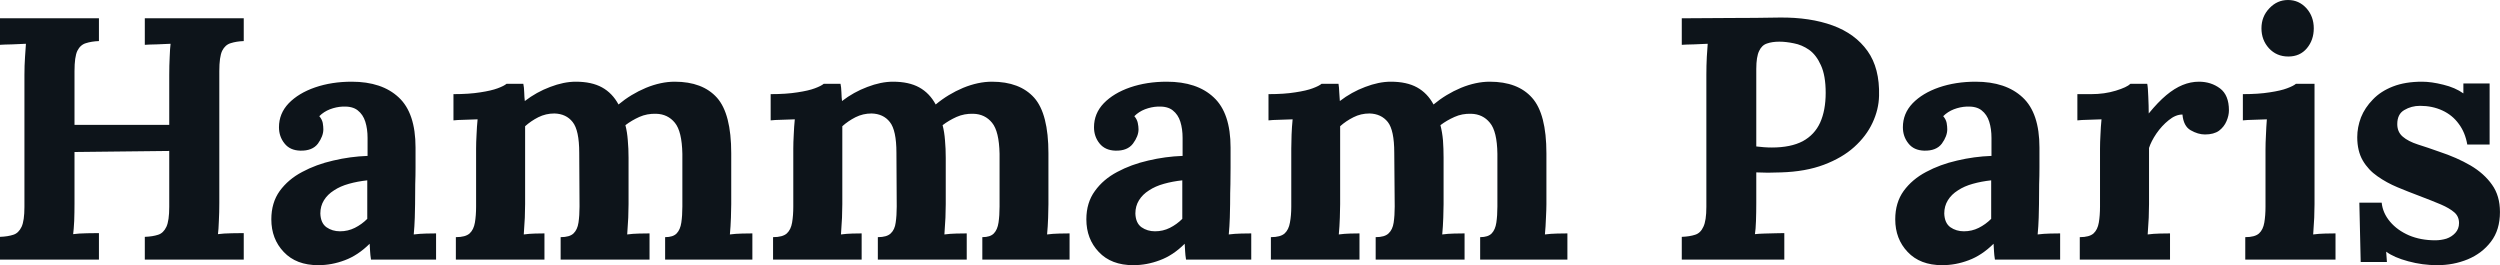 <svg fill="#0d141a" viewBox="0 0 166.773 17.687" height="100%" width="100%" xmlns="http://www.w3.org/2000/svg"><path preserveAspectRatio="none" d="M6.60 17.32L0 17.32L0 15.80Q0.53 15.78 0.89 15.66Q1.24 15.55 1.44 15.13Q1.63 14.72 1.63 13.80L1.63 13.80L1.63 4.99Q1.63 4.37 1.67 3.79Q1.70 3.22 1.73 2.92L1.73 2.92Q1.36 2.94 0.81 2.96Q0.25 2.97 0 2.99L0 2.99L0 1.22L6.60 1.22L6.60 2.74Q6.10 2.76 5.73 2.88Q5.36 2.99 5.16 3.39Q4.97 3.79 4.97 4.74L4.97 4.74L4.97 8.33L11.29 8.33L11.29 4.99Q11.29 4.37 11.32 3.79Q11.34 3.22 11.38 2.92L11.38 2.92Q11.02 2.94 10.46 2.96Q9.91 2.97 9.66 2.99L9.66 2.99L9.66 1.22L16.26 1.22L16.26 2.74Q15.76 2.76 15.39 2.88Q15.02 2.99 14.82 3.39Q14.63 3.79 14.63 4.74L14.63 4.74L14.63 13.55Q14.63 14.17 14.60 14.74Q14.58 15.32 14.54 15.62L14.54 15.62Q14.90 15.57 15.47 15.56Q16.03 15.55 16.26 15.55L16.26 15.55L16.26 17.32L9.66 17.32L9.66 15.80Q10.19 15.78 10.55 15.66Q10.90 15.55 11.10 15.13Q11.29 14.72 11.29 13.80L11.29 13.80L11.29 10.07L4.97 10.14L4.97 13.55Q4.97 14.17 4.95 14.74Q4.92 15.32 4.88 15.62L4.88 15.62Q5.24 15.57 5.81 15.56Q6.37 15.55 6.60 15.55L6.60 15.55L6.60 17.32ZM29.09 17.32L24.75 17.32Q24.70 17.00 24.69 16.78Q24.68 16.56 24.66 16.26L24.66 16.26Q23.87 17.04 23 17.36Q22.13 17.69 21.23 17.69L21.23 17.69Q19.76 17.69 18.93 16.81Q18.10 15.94 18.10 14.63L18.10 14.63Q18.10 13.52 18.66 12.74Q19.23 11.96 20.16 11.47Q21.09 10.97 22.23 10.71Q23.37 10.44 24.52 10.40L24.52 10.40L24.52 9.20Q24.52 8.60 24.37 8.12Q24.22 7.64 23.86 7.36Q23.51 7.08 22.86 7.11L22.86 7.11Q22.43 7.13 22.01 7.29Q21.60 7.45 21.30 7.75L21.30 7.75Q21.48 7.96 21.53 8.20Q21.57 8.44 21.57 8.63L21.57 8.63Q21.57 9.08 21.21 9.58Q20.84 10.07 20.03 10.05L20.03 10.05Q19.34 10.03 18.98 9.57Q18.61 9.11 18.61 8.49L18.61 8.49Q18.61 7.57 19.26 6.89Q19.92 6.21 21.02 5.83Q22.13 5.45 23.46 5.45L23.46 5.45Q25.48 5.45 26.60 6.50Q27.72 7.54 27.72 9.84L27.72 9.84Q27.72 10.63 27.72 11.18Q27.72 11.73 27.70 12.28Q27.69 12.83 27.69 13.62L27.69 13.62Q27.69 13.94 27.67 14.52Q27.65 15.11 27.60 15.64L27.60 15.64Q27.99 15.59 28.43 15.58Q28.87 15.57 29.09 15.57L29.09 15.57L29.09 17.32ZM24.50 12.03L24.50 12.03Q23.85 12.10 23.28 12.26Q22.70 12.42 22.28 12.70Q21.85 12.97 21.61 13.36Q21.37 13.75 21.37 14.24L21.37 14.24Q21.39 14.88 21.78 15.16Q22.17 15.43 22.68 15.43L22.68 15.43Q23.21 15.43 23.67 15.20Q24.13 14.97 24.50 14.60L24.50 14.60Q24.50 14.38 24.50 14.16Q24.50 13.94 24.50 13.71L24.50 13.71Q24.50 13.29 24.50 12.87Q24.50 12.44 24.50 12.03ZM36.32 17.32L30.41 17.32L30.41 15.82Q31.05 15.82 31.33 15.57Q31.60 15.32 31.68 14.85Q31.76 14.38 31.76 13.78L31.76 13.78L31.76 9.91Q31.76 9.50 31.79 8.98Q31.81 8.46 31.86 7.96L31.86 7.96Q31.49 7.98 30.99 7.99Q30.50 8.00 30.25 8.03L30.25 8.03L30.25 6.28Q31.30 6.28 32.04 6.16Q32.77 6.05 33.20 5.89Q33.63 5.73 33.79 5.59L33.79 5.59L34.91 5.59Q34.96 5.82 34.97 6.16Q34.98 6.51 35.01 6.74L35.01 6.74Q35.79 6.14 36.70 5.80Q37.61 5.45 38.41 5.45L38.41 5.45Q39.47 5.45 40.16 5.83Q40.85 6.21 41.26 6.97L41.26 6.97Q42.09 6.28 43.09 5.86Q44.09 5.45 45.01 5.45L45.01 5.45Q46.87 5.45 47.83 6.52Q48.78 7.59 48.78 10.23L48.78 10.23L48.78 13.62Q48.78 13.94 48.76 14.52Q48.74 15.11 48.69 15.64L48.69 15.64Q49.06 15.59 49.51 15.58Q49.96 15.57 50.19 15.57L50.19 15.57L50.19 17.32L44.37 17.32L44.37 15.82Q44.90 15.82 45.14 15.57Q45.38 15.32 45.45 14.85Q45.52 14.38 45.52 13.78L45.52 13.78L45.52 10.26Q45.49 8.76 45.02 8.19Q44.55 7.61 43.77 7.59L43.77 7.59Q43.17 7.57 42.65 7.80Q42.14 8.03 41.72 8.35L41.72 8.35Q41.84 8.81 41.88 9.36Q41.93 9.91 41.93 10.53L41.93 10.53Q41.93 11.32 41.93 12.07Q41.93 12.83 41.93 13.62L41.93 13.62Q41.93 13.94 41.91 14.52Q41.88 15.11 41.84 15.64L41.84 15.64Q42.20 15.59 42.64 15.58Q43.08 15.57 43.33 15.57L43.33 15.57L43.33 17.32L37.40 17.32L37.40 15.82Q38.00 15.82 38.26 15.57Q38.52 15.32 38.59 14.85Q38.66 14.38 38.66 13.78L38.66 13.78L38.64 10.19Q38.64 8.69 38.20 8.14Q37.77 7.59 36.98 7.57L36.98 7.57Q36.41 7.57 35.91 7.82Q35.42 8.07 35.03 8.42L35.03 8.42Q35.03 8.72 35.03 8.99Q35.03 9.27 35.03 9.57L35.03 9.57L35.03 13.62Q35.03 13.94 35.01 14.52Q34.98 15.11 34.94 15.64L34.94 15.64Q35.30 15.59 35.70 15.58Q36.09 15.57 36.32 15.57L36.32 15.57L36.32 17.32ZM57.48 17.32L51.57 17.32L51.57 15.82Q52.21 15.82 52.49 15.57Q52.76 15.32 52.84 14.85Q52.92 14.38 52.92 13.78L52.92 13.78L52.92 9.91Q52.92 9.50 52.95 8.98Q52.97 8.46 53.02 7.96L53.02 7.96Q52.65 7.98 52.15 7.99Q51.66 8.00 51.41 8.03L51.41 8.03L51.41 6.28Q52.46 6.28 53.20 6.16Q53.94 6.05 54.36 5.89Q54.79 5.73 54.95 5.59L54.95 5.59L56.07 5.59Q56.12 5.82 56.13 6.16Q56.14 6.51 56.17 6.74L56.17 6.74Q56.95 6.14 57.86 5.80Q58.77 5.45 59.57 5.45L59.57 5.45Q60.63 5.45 61.32 5.83Q62.01 6.21 62.42 6.97L62.42 6.97Q63.25 6.28 64.25 5.86Q65.25 5.45 66.17 5.45L66.17 5.45Q68.03 5.45 68.99 6.52Q69.94 7.59 69.94 10.23L69.94 10.23L69.94 13.62Q69.94 13.94 69.92 14.52Q69.90 15.11 69.85 15.64L69.85 15.64Q70.22 15.59 70.67 15.58Q71.12 15.57 71.35 15.57L71.35 15.57L71.35 17.32L65.53 17.32L65.53 15.82Q66.06 15.82 66.30 15.57Q66.54 15.32 66.61 14.85Q66.68 14.38 66.68 13.78L66.68 13.78L66.68 10.26Q66.65 8.76 66.18 8.19Q65.71 7.61 64.93 7.59L64.93 7.59Q64.33 7.57 63.81 7.80Q63.30 8.03 62.88 8.35L62.88 8.35Q63.00 8.81 63.04 9.36Q63.09 9.91 63.09 10.53L63.09 10.53Q63.09 11.32 63.09 12.07Q63.09 12.83 63.09 13.62L63.09 13.62Q63.09 13.94 63.07 14.52Q63.04 15.11 63.00 15.64L63.00 15.64Q63.37 15.59 63.80 15.58Q64.24 15.57 64.49 15.57L64.49 15.57L64.49 17.32L58.56 17.32L58.56 15.82Q59.16 15.82 59.42 15.57Q59.69 15.32 59.75 14.85Q59.82 14.38 59.82 13.78L59.82 13.78L59.80 10.19Q59.80 8.69 59.36 8.14Q58.93 7.59 58.14 7.57L58.14 7.57Q57.57 7.57 57.07 7.82Q56.58 8.07 56.19 8.42L56.19 8.42Q56.19 8.72 56.19 8.99Q56.19 9.27 56.19 9.57L56.19 9.57L56.19 13.62Q56.19 13.94 56.17 14.52Q56.14 15.11 56.10 15.64L56.10 15.64Q56.47 15.59 56.86 15.58Q57.25 15.57 57.48 15.57L57.48 15.57L57.48 17.32ZM83.47 17.32L79.12 17.32Q79.07 17.00 79.06 16.78Q79.05 16.56 79.03 16.26L79.03 16.26Q78.25 17.04 77.37 17.36Q76.50 17.69 75.60 17.69L75.60 17.69Q74.13 17.69 73.30 16.81Q72.47 15.94 72.47 14.63L72.47 14.63Q72.47 13.52 73.04 12.74Q73.60 11.96 74.53 11.47Q75.46 10.97 76.60 10.71Q77.74 10.44 78.89 10.40L78.89 10.40L78.89 9.20Q78.89 8.60 78.74 8.12Q78.59 7.64 78.23 7.36Q77.88 7.08 77.23 7.11L77.23 7.11Q76.80 7.13 76.38 7.29Q75.97 7.45 75.67 7.75L75.67 7.75Q75.85 7.96 75.90 8.20Q75.95 8.44 75.95 8.63L75.95 8.63Q75.95 9.08 75.58 9.58Q75.21 10.07 74.41 10.05L74.41 10.05Q73.72 10.03 73.35 9.57Q72.98 9.11 72.98 8.49L72.98 8.49Q72.98 7.57 73.63 6.89Q74.29 6.21 75.39 5.83Q76.50 5.45 77.83 5.45L77.83 5.45Q79.86 5.45 80.97 6.50Q82.09 7.54 82.09 9.84L82.09 9.84Q82.09 10.63 82.09 11.18Q82.09 11.73 82.08 12.28Q82.06 12.83 82.06 13.62L82.06 13.62Q82.06 13.94 82.04 14.52Q82.02 15.11 81.97 15.64L81.97 15.64Q82.36 15.59 82.80 15.58Q83.24 15.57 83.47 15.57L83.47 15.57L83.47 17.32ZM78.87 12.03L78.87 12.03Q78.22 12.10 77.65 12.26Q77.07 12.42 76.65 12.70Q76.22 12.97 75.98 13.36Q75.74 13.75 75.74 14.24L75.74 14.24Q75.76 14.88 76.15 15.16Q76.54 15.43 77.05 15.43L77.05 15.43Q77.58 15.43 78.04 15.20Q78.50 14.97 78.87 14.60L78.87 14.60Q78.87 14.38 78.87 14.16Q78.87 13.94 78.87 13.71L78.87 13.71Q78.87 13.29 78.87 12.87Q78.87 12.44 78.87 12.03ZM90.69 17.32L84.78 17.32L84.78 15.82Q85.42 15.82 85.70 15.57Q85.97 15.32 86.05 14.85Q86.14 14.38 86.14 13.78L86.14 13.78L86.14 9.91Q86.14 9.50 86.16 8.98Q86.18 8.46 86.23 7.96L86.23 7.96Q85.86 7.98 85.36 7.99Q84.87 8.00 84.62 8.03L84.62 8.03L84.62 6.28Q85.68 6.28 86.41 6.16Q87.15 6.05 87.57 5.89Q88.00 5.73 88.16 5.59L88.16 5.59L89.29 5.59Q89.33 5.82 89.34 6.16Q89.36 6.51 89.38 6.74L89.38 6.74Q90.16 6.14 91.07 5.80Q91.98 5.45 92.78 5.45L92.78 5.45Q93.84 5.45 94.53 5.83Q95.22 6.21 95.63 6.97L95.63 6.97Q96.46 6.28 97.46 5.86Q98.46 5.45 99.38 5.45L99.38 5.45Q101.25 5.45 102.20 6.52Q103.16 7.59 103.16 10.23L103.16 10.23L103.16 13.62Q103.16 13.94 103.13 14.52Q103.11 15.11 103.06 15.64L103.06 15.64Q103.43 15.59 103.88 15.58Q104.33 15.57 104.56 15.57L104.56 15.57L104.56 17.32L98.74 17.32L98.74 15.82Q99.27 15.82 99.51 15.57Q99.75 15.32 99.82 14.85Q99.89 14.38 99.89 13.78L99.89 13.78L99.89 10.26Q99.87 8.76 99.39 8.19Q98.92 7.61 98.14 7.59L98.14 7.59Q97.54 7.57 97.03 7.80Q96.51 8.03 96.09 8.35L96.09 8.35Q96.21 8.81 96.26 9.36Q96.30 9.91 96.30 10.53L96.30 10.53Q96.30 11.32 96.30 12.07Q96.30 12.83 96.30 13.62L96.30 13.62Q96.30 13.94 96.28 14.52Q96.26 15.11 96.21 15.64L96.21 15.64Q96.58 15.59 97.01 15.58Q97.45 15.57 97.70 15.57L97.70 15.57L97.70 17.32L91.77 17.32L91.77 15.82Q92.37 15.82 92.63 15.57Q92.90 15.32 92.97 14.85Q93.04 14.38 93.04 13.78L93.04 13.78L93.01 10.19Q93.01 8.69 92.58 8.14Q92.14 7.59 91.36 7.57L91.36 7.57Q90.78 7.57 90.29 7.82Q89.79 8.07 89.40 8.42L89.40 8.42Q89.40 8.72 89.40 8.99Q89.40 9.27 89.40 9.57L89.40 9.57L89.40 13.62Q89.40 13.94 89.38 14.52Q89.36 15.11 89.31 15.64L89.31 15.64Q89.68 15.59 90.07 15.58Q90.46 15.57 90.69 15.57L90.69 15.57L90.69 17.32ZM112.19 17.32L112.19 15.80Q112.72 15.78 113.08 15.66Q113.44 15.55 113.63 15.13Q113.83 14.72 113.83 13.80L113.83 13.80L113.83 4.99Q113.83 4.37 113.86 3.79Q113.90 3.22 113.92 2.92L113.92 2.92Q113.55 2.94 113.00 2.96Q112.45 2.97 112.19 2.99L112.19 2.99L112.19 1.22Q113.83 1.20 115.46 1.20Q117.09 1.20 118.73 1.17L118.73 1.17Q120.75 1.15 122.26 1.70Q123.76 2.25 124.58 3.40Q125.40 4.55 125.35 6.39L125.35 6.39Q125.33 7.31 124.91 8.20Q124.50 9.08 123.69 9.81Q122.89 10.53 121.67 10.99Q120.45 11.45 118.82 11.50L118.82 11.50Q118.31 11.52 117.93 11.52Q117.55 11.52 117.16 11.50L117.16 11.50L117.16 13.52Q117.16 14.17 117.14 14.74Q117.12 15.32 117.07 15.62L117.07 15.62Q117.32 15.59 117.71 15.58Q118.11 15.57 118.48 15.56Q118.86 15.55 119.03 15.55L119.03 15.55L119.03 17.32L112.19 17.32ZM117.16 4.60L117.16 9.77Q117.42 9.80 117.67 9.82Q117.92 9.84 118.20 9.84L118.20 9.84Q119.46 9.84 120.26 9.42Q121.05 8.99 121.42 8.18Q121.79 7.36 121.79 6.19L121.79 6.19Q121.79 5.04 121.47 4.35Q121.16 3.66 120.68 3.32Q120.20 2.99 119.67 2.89Q119.14 2.78 118.70 2.78L118.70 2.78Q118.22 2.78 117.88 2.90Q117.53 3.01 117.35 3.40Q117.16 3.79 117.16 4.60L117.16 4.60ZM137.43 17.32L133.08 17.32Q133.03 17.00 133.02 16.78Q133.01 16.56 132.99 16.26L132.99 16.26Q132.20 17.04 131.33 17.36Q130.46 17.69 129.56 17.69L129.56 17.69Q128.09 17.69 127.26 16.81Q126.43 15.94 126.43 14.63L126.43 14.63Q126.43 13.52 126.99 12.74Q127.56 11.96 128.49 11.47Q129.42 10.97 130.56 10.71Q131.70 10.44 132.85 10.40L132.85 10.40L132.85 9.20Q132.85 8.60 132.70 8.12Q132.55 7.64 132.19 7.36Q131.84 7.08 131.19 7.11L131.19 7.11Q130.76 7.13 130.34 7.29Q129.93 7.45 129.63 7.75L129.63 7.75Q129.81 7.96 129.86 8.20Q129.90 8.44 129.90 8.63L129.90 8.63Q129.90 9.08 129.54 9.58Q129.17 10.07 128.36 10.05L128.36 10.05Q127.67 10.03 127.31 9.57Q126.94 9.11 126.94 8.49L126.94 8.49Q126.94 7.57 127.59 6.89Q128.25 6.21 129.35 5.83Q130.46 5.45 131.79 5.45L131.79 5.45Q133.81 5.45 134.93 6.50Q136.05 7.54 136.05 9.84L136.05 9.84Q136.05 10.63 136.05 11.18Q136.05 11.73 136.03 12.28Q136.02 12.83 136.02 13.62L136.02 13.62Q136.02 13.94 136.00 14.52Q135.98 15.11 135.93 15.64L135.93 15.64Q136.32 15.59 136.76 15.58Q137.20 15.57 137.43 15.57L137.43 15.57L137.43 17.32ZM132.83 12.03L132.83 12.03Q132.18 12.10 131.61 12.26Q131.03 12.42 130.61 12.70Q130.18 12.97 129.94 13.36Q129.70 13.75 129.70 14.24L129.70 14.24Q129.72 14.88 130.11 15.16Q130.50 15.43 131.01 15.43L131.01 15.43Q131.54 15.43 132.00 15.20Q132.46 14.97 132.83 14.60L132.83 14.60Q132.83 14.38 132.83 14.16Q132.83 13.94 132.83 13.71L132.83 13.71Q132.83 13.29 132.83 12.87Q132.83 12.44 132.83 12.03ZM138.74 17.32L138.74 15.82Q139.38 15.82 139.66 15.57Q139.93 15.32 140.01 14.85Q140.09 14.38 140.09 13.78L140.09 13.78L140.09 9.91Q140.09 9.50 140.12 8.98Q140.14 8.46 140.19 7.96L140.19 7.96Q139.82 7.98 139.32 7.99Q138.83 8.00 138.58 8.03L138.58 8.03L138.58 6.28L139.50 6.28Q140.39 6.28 141.14 6.05Q141.89 5.82 142.12 5.59L142.12 5.59L143.24 5.59Q143.29 5.82 143.31 6.45Q143.34 7.08 143.34 7.57L143.34 7.57Q143.96 6.81 144.51 6.35Q145.06 5.89 145.60 5.67Q146.14 5.45 146.69 5.45L146.69 5.45Q147.50 5.45 148.10 5.90Q148.69 6.35 148.69 7.36L148.69 7.36Q148.69 7.71 148.53 8.08Q148.37 8.46 148.03 8.72Q147.68 8.97 147.09 8.97L147.09 8.97Q146.63 8.97 146.14 8.69Q145.66 8.42 145.59 7.64L145.59 7.64Q145.13 7.64 144.67 8.02Q144.21 8.39 143.85 8.91Q143.50 9.43 143.36 9.87L143.36 9.87L143.36 13.62Q143.36 13.94 143.34 14.52Q143.31 15.11 143.27 15.64L143.27 15.64Q143.64 15.59 144.08 15.58Q144.53 15.57 144.76 15.57L144.76 15.57L144.76 17.32L138.74 17.32ZM149.78 17.32L149.78 15.82Q150.42 15.82 150.70 15.57Q150.97 15.32 151.05 14.85Q151.13 14.38 151.13 13.78L151.13 13.78L151.13 9.96Q151.13 9.54 151.16 9.00Q151.18 8.46 151.22 7.96L151.22 7.96Q150.86 7.98 150.36 7.99Q149.87 8.00 149.62 8.03L149.62 8.03L149.62 6.28Q150.67 6.28 151.41 6.16Q152.15 6.05 152.57 5.89Q153.00 5.73 153.16 5.59L153.16 5.59L154.40 5.59L154.40 13.62Q154.40 13.94 154.38 14.52Q154.35 15.11 154.31 15.64L154.31 15.64Q154.68 15.59 155.12 15.58Q155.57 15.57 155.80 15.57L155.80 15.57L155.80 17.32L149.78 17.32ZM152.65 3.77L152.65 3.77Q151.87 3.77 151.36 3.22Q150.86 2.67 150.86 1.89L150.86 1.89Q150.86 1.10 151.39 0.55Q151.91 0 152.63 0L152.63 0Q153.36 0 153.86 0.55Q154.35 1.10 154.35 1.89L154.35 1.89Q154.35 2.67 153.89 3.22Q153.43 3.77 152.65 3.77ZM162.59 17.69L162.59 17.69Q161.60 17.69 160.65 17.43Q159.71 17.18 159.18 16.79L159.18 16.79L159.23 17.48L157.48 17.48L157.39 13.52L158.88 13.52Q158.95 14.21 159.44 14.79Q159.92 15.36 160.70 15.70Q161.48 16.03 162.45 16.03L162.45 16.03Q162.84 16.03 163.20 15.92Q163.55 15.80 163.79 15.54Q164.04 15.27 164.04 14.88L164.04 14.88Q164.04 14.44 163.73 14.17Q163.41 13.89 162.83 13.64Q162.24 13.39 161.37 13.06L161.37 13.06Q160.65 12.79 159.93 12.49Q159.21 12.19 158.60 11.76Q157.99 11.34 157.62 10.71Q157.25 10.07 157.25 9.15L157.25 9.15Q157.25 8.49 157.50 7.83Q157.76 7.18 158.29 6.64Q158.81 6.09 159.63 5.77Q160.45 5.45 161.57 5.45L161.57 5.45Q162.20 5.45 162.99 5.65Q163.78 5.84 164.33 6.23L164.33 6.23L164.33 5.57L166.08 5.57L166.08 9.64L164.59 9.64Q164.45 8.83 164.02 8.26Q163.60 7.68 162.93 7.37Q162.26 7.06 161.44 7.06L161.44 7.06Q160.86 7.06 160.39 7.34Q159.92 7.61 159.92 8.28L159.92 8.28Q159.92 8.81 160.29 9.12Q160.65 9.43 161.30 9.64Q161.94 9.84 162.72 10.12L162.72 10.12Q163.90 10.51 164.81 11.04Q165.71 11.57 166.24 12.32Q166.77 13.06 166.77 14.14L166.77 14.14Q166.77 15.34 166.17 16.12Q165.58 16.90 164.62 17.30Q163.67 17.69 162.59 17.69Z"></path></svg>